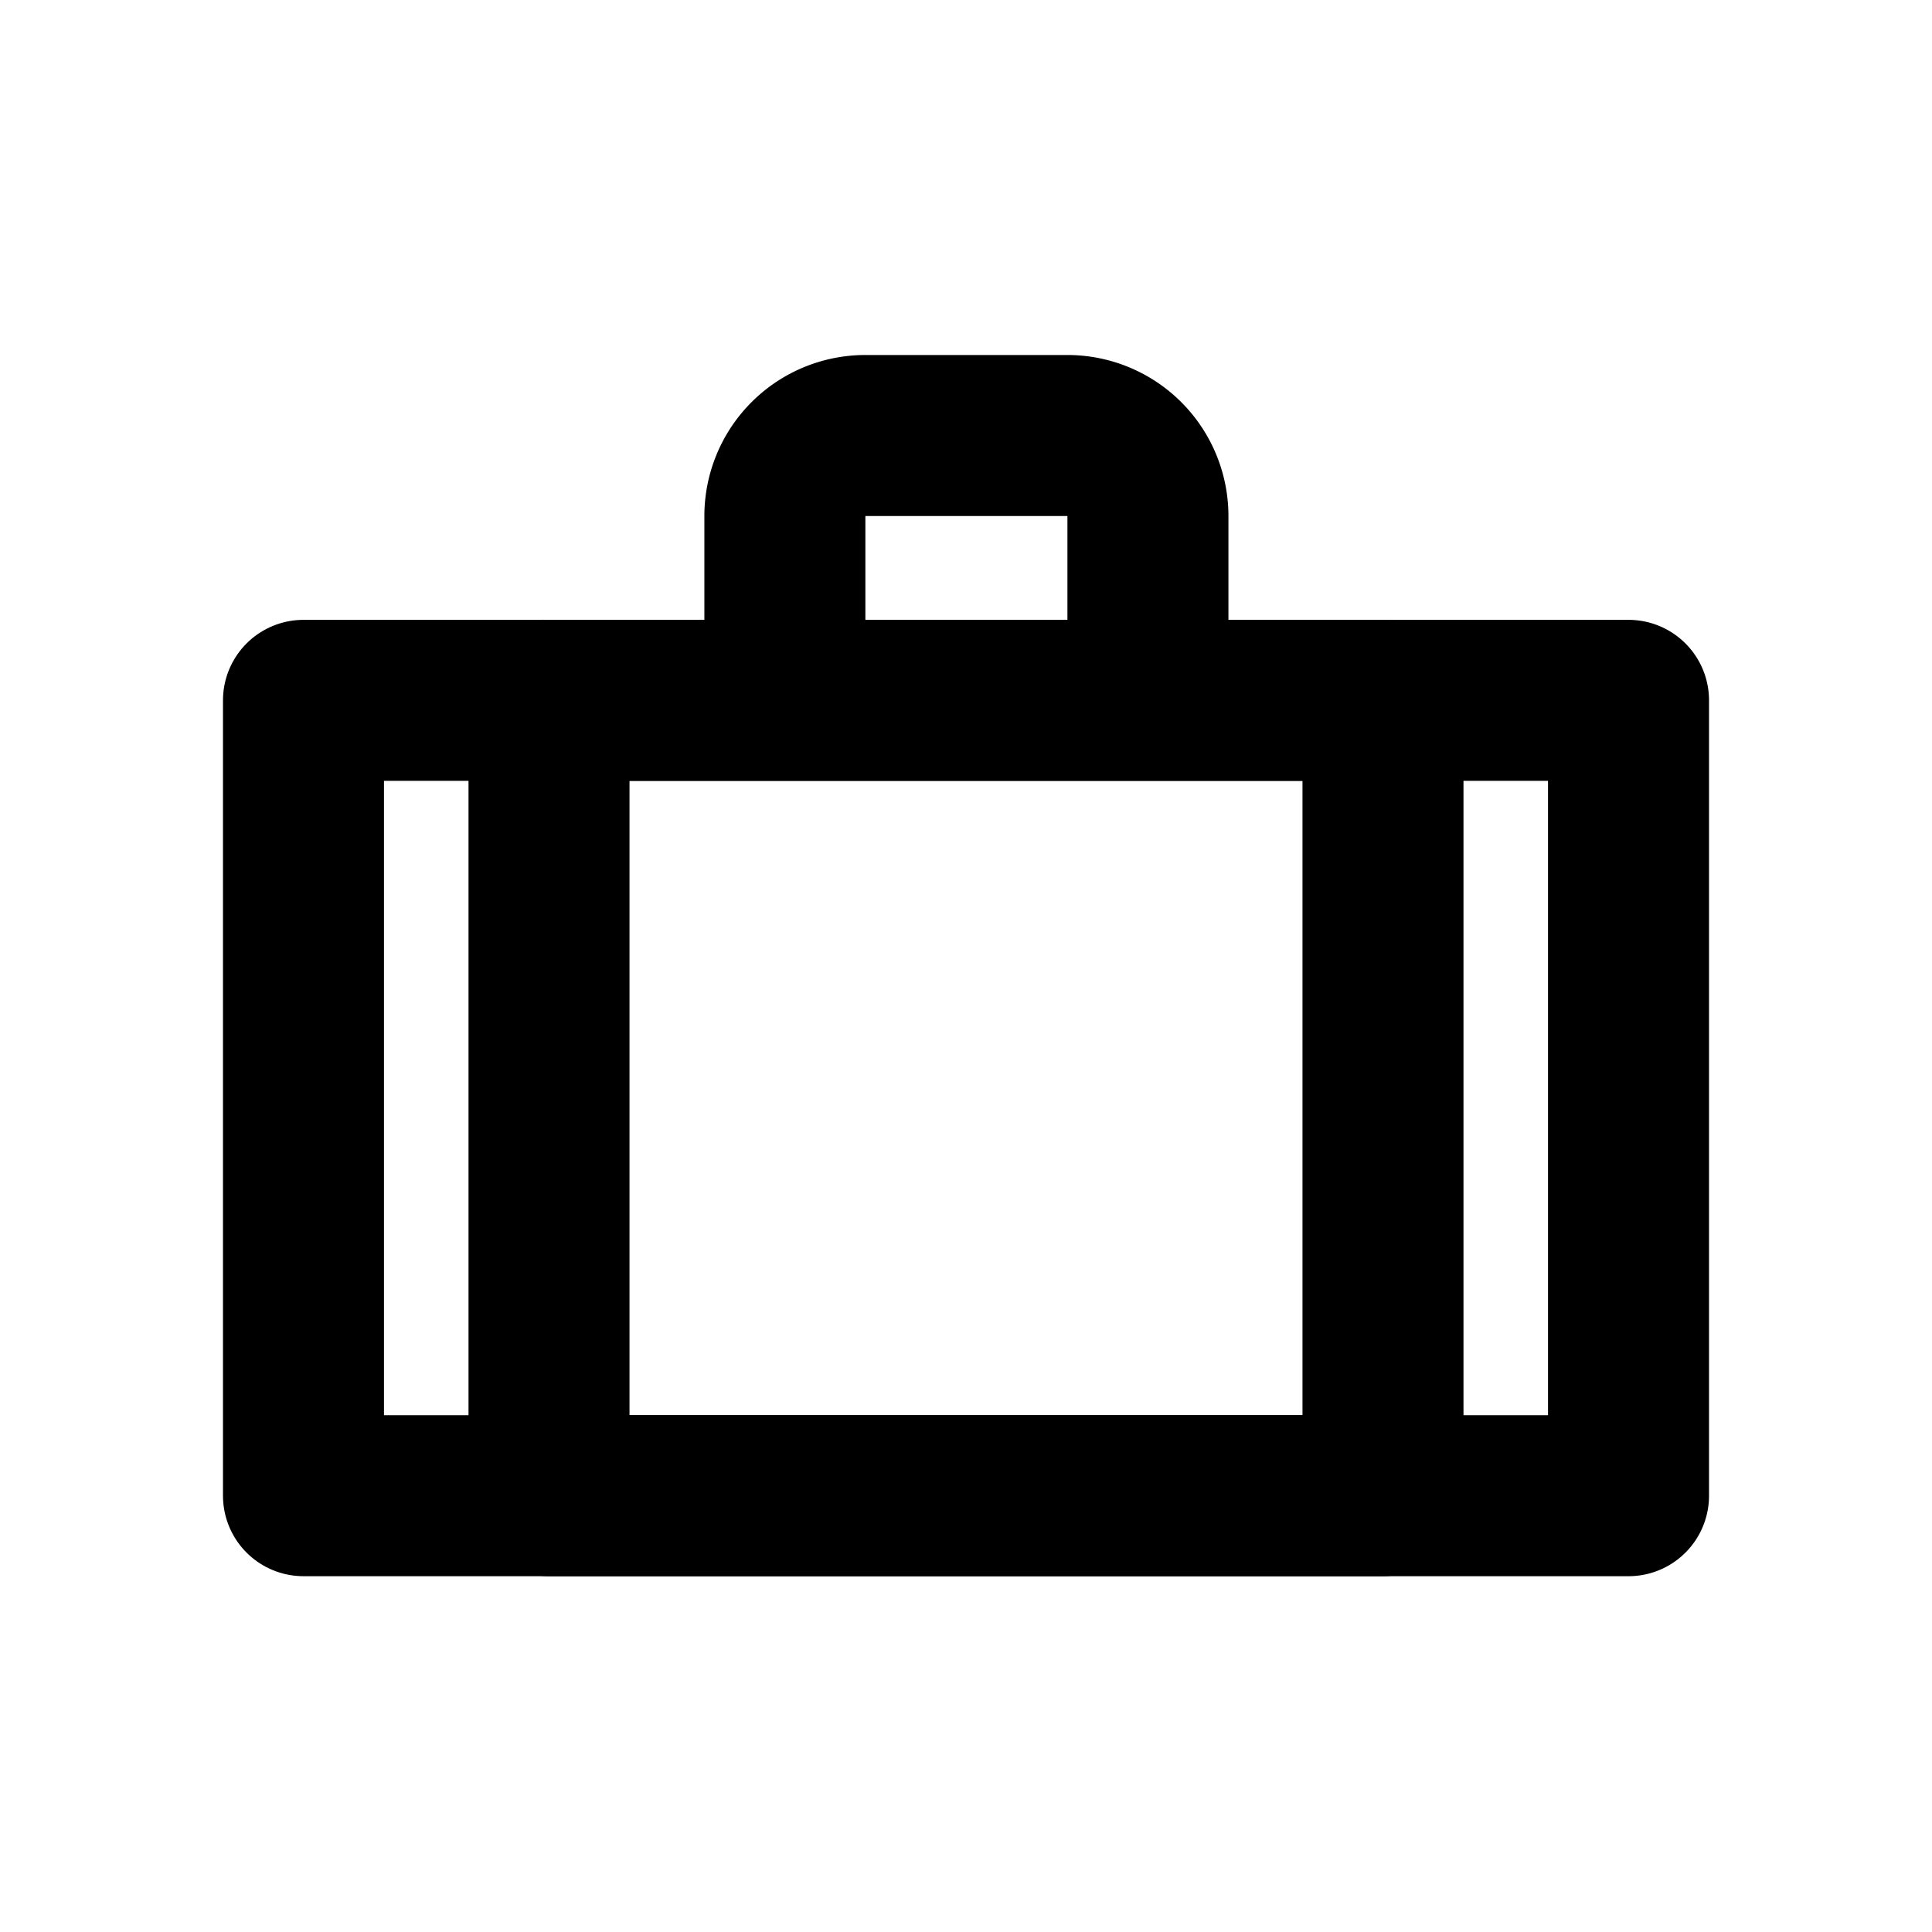 <svg id="Layer_1" data-name="Layer 1" xmlns="http://www.w3.org/2000/svg" viewBox="0 0 24 24"><defs><style>.cls-1{fill:none;stroke:#000;stroke-linecap:round;stroke-linejoin:round;stroke-width:2px}</style></defs><path class="cls-1" d="M3.77 8.7h13.41v9.88H3.77z"/><path class="cls-1" d="M6.82 8.7h13.41v9.88H6.82zM10.75 5.41h2.51a1 1 0 011 1V8.7H9.75V6.41a1 1 0 011-1z"/></svg>